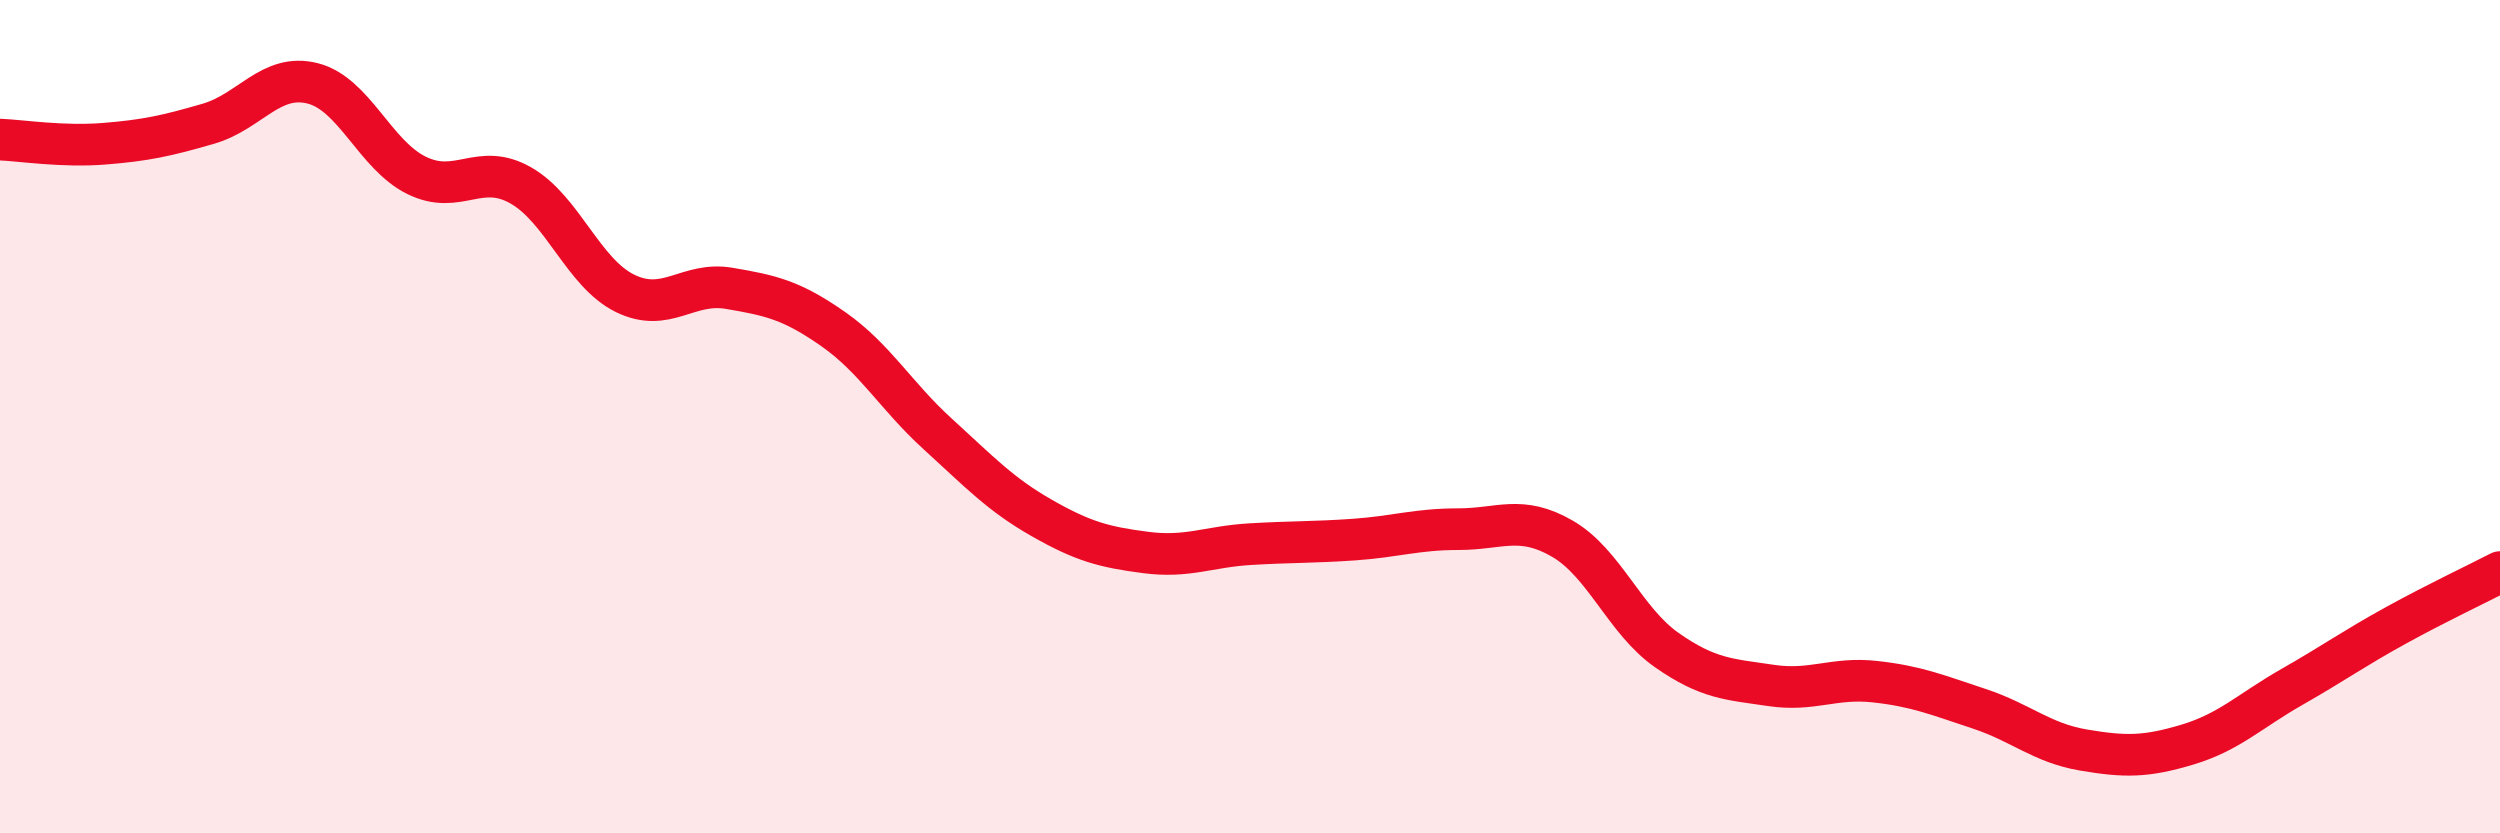 
    <svg width="60" height="20" viewBox="0 0 60 20" xmlns="http://www.w3.org/2000/svg">
      <path
        d="M 0,3.35 C 0.5,3.37 1.5,3.53 2.5,3.45 C 3.5,3.37 4,3.26 5,2.97 C 6,2.68 6.5,1.75 7.5,2 C 8.5,2.25 9,3.72 10,4.21 C 11,4.7 11.5,3.88 12.5,4.45 C 13.5,5.02 14,6.55 15,7.04 C 16,7.53 16.5,6.75 17.5,6.92 C 18.5,7.09 19,7.2 20,7.9 C 21,8.6 21.5,9.5 22.5,10.41 C 23.5,11.32 24,11.86 25,12.43 C 26,13 26.5,13.13 27.5,13.26 C 28.5,13.39 29,13.12 30,13.06 C 31,13 31.5,13.02 32.5,12.95 C 33.5,12.88 34,12.7 35,12.7 C 36,12.7 36.5,12.35 37.5,12.93 C 38.5,13.51 39,14.9 40,15.6 C 41,16.3 41.5,16.3 42.5,16.45 C 43.5,16.6 44,16.25 45,16.36 C 46,16.47 46.5,16.68 47.5,17.01 C 48.5,17.34 49,17.83 50,18 C 51,18.17 51.5,18.17 52.5,17.87 C 53.5,17.57 54,17.06 55,16.49 C 56,15.92 56.5,15.56 57.5,15.01 C 58.5,14.46 59.5,13.99 60,13.73L60 20L0 20Z"
        fill="#EB0A25"
        opacity="0.1"
        stroke-linecap="round"
        stroke-linejoin="round"
      />
      <path
        d="M 0,3.35 C 0.5,3.37 1.5,3.53 2.5,3.45 C 3.5,3.37 4,3.26 5,2.97 C 6,2.68 6.5,1.75 7.5,2 C 8.5,2.25 9,3.72 10,4.21 C 11,4.7 11.5,3.88 12.5,4.45 C 13.5,5.02 14,6.55 15,7.04 C 16,7.53 16.5,6.75 17.5,6.92 C 18.5,7.09 19,7.2 20,7.9 C 21,8.6 21.5,9.5 22.5,10.41 C 23.5,11.32 24,11.86 25,12.43 C 26,13 26.5,13.13 27.5,13.26 C 28.5,13.39 29,13.12 30,13.06 C 31,13 31.5,13.02 32.5,12.95 C 33.5,12.88 34,12.7 35,12.7 C 36,12.7 36.5,12.35 37.5,12.93 C 38.5,13.51 39,14.9 40,15.6 C 41,16.3 41.5,16.3 42.5,16.45 C 43.5,16.6 44,16.25 45,16.36 C 46,16.47 46.5,16.68 47.5,17.01 C 48.5,17.34 49,17.83 50,18 C 51,18.17 51.5,18.17 52.5,17.87 C 53.5,17.57 54,17.06 55,16.49 C 56,15.92 56.5,15.56 57.5,15.01 C 58.5,14.46 59.5,13.99 60,13.73"
        stroke="#EB0A25"
        stroke-width="1"
        fill="none"
        stroke-linecap="round"
        stroke-linejoin="round"
      />
    </svg>
  